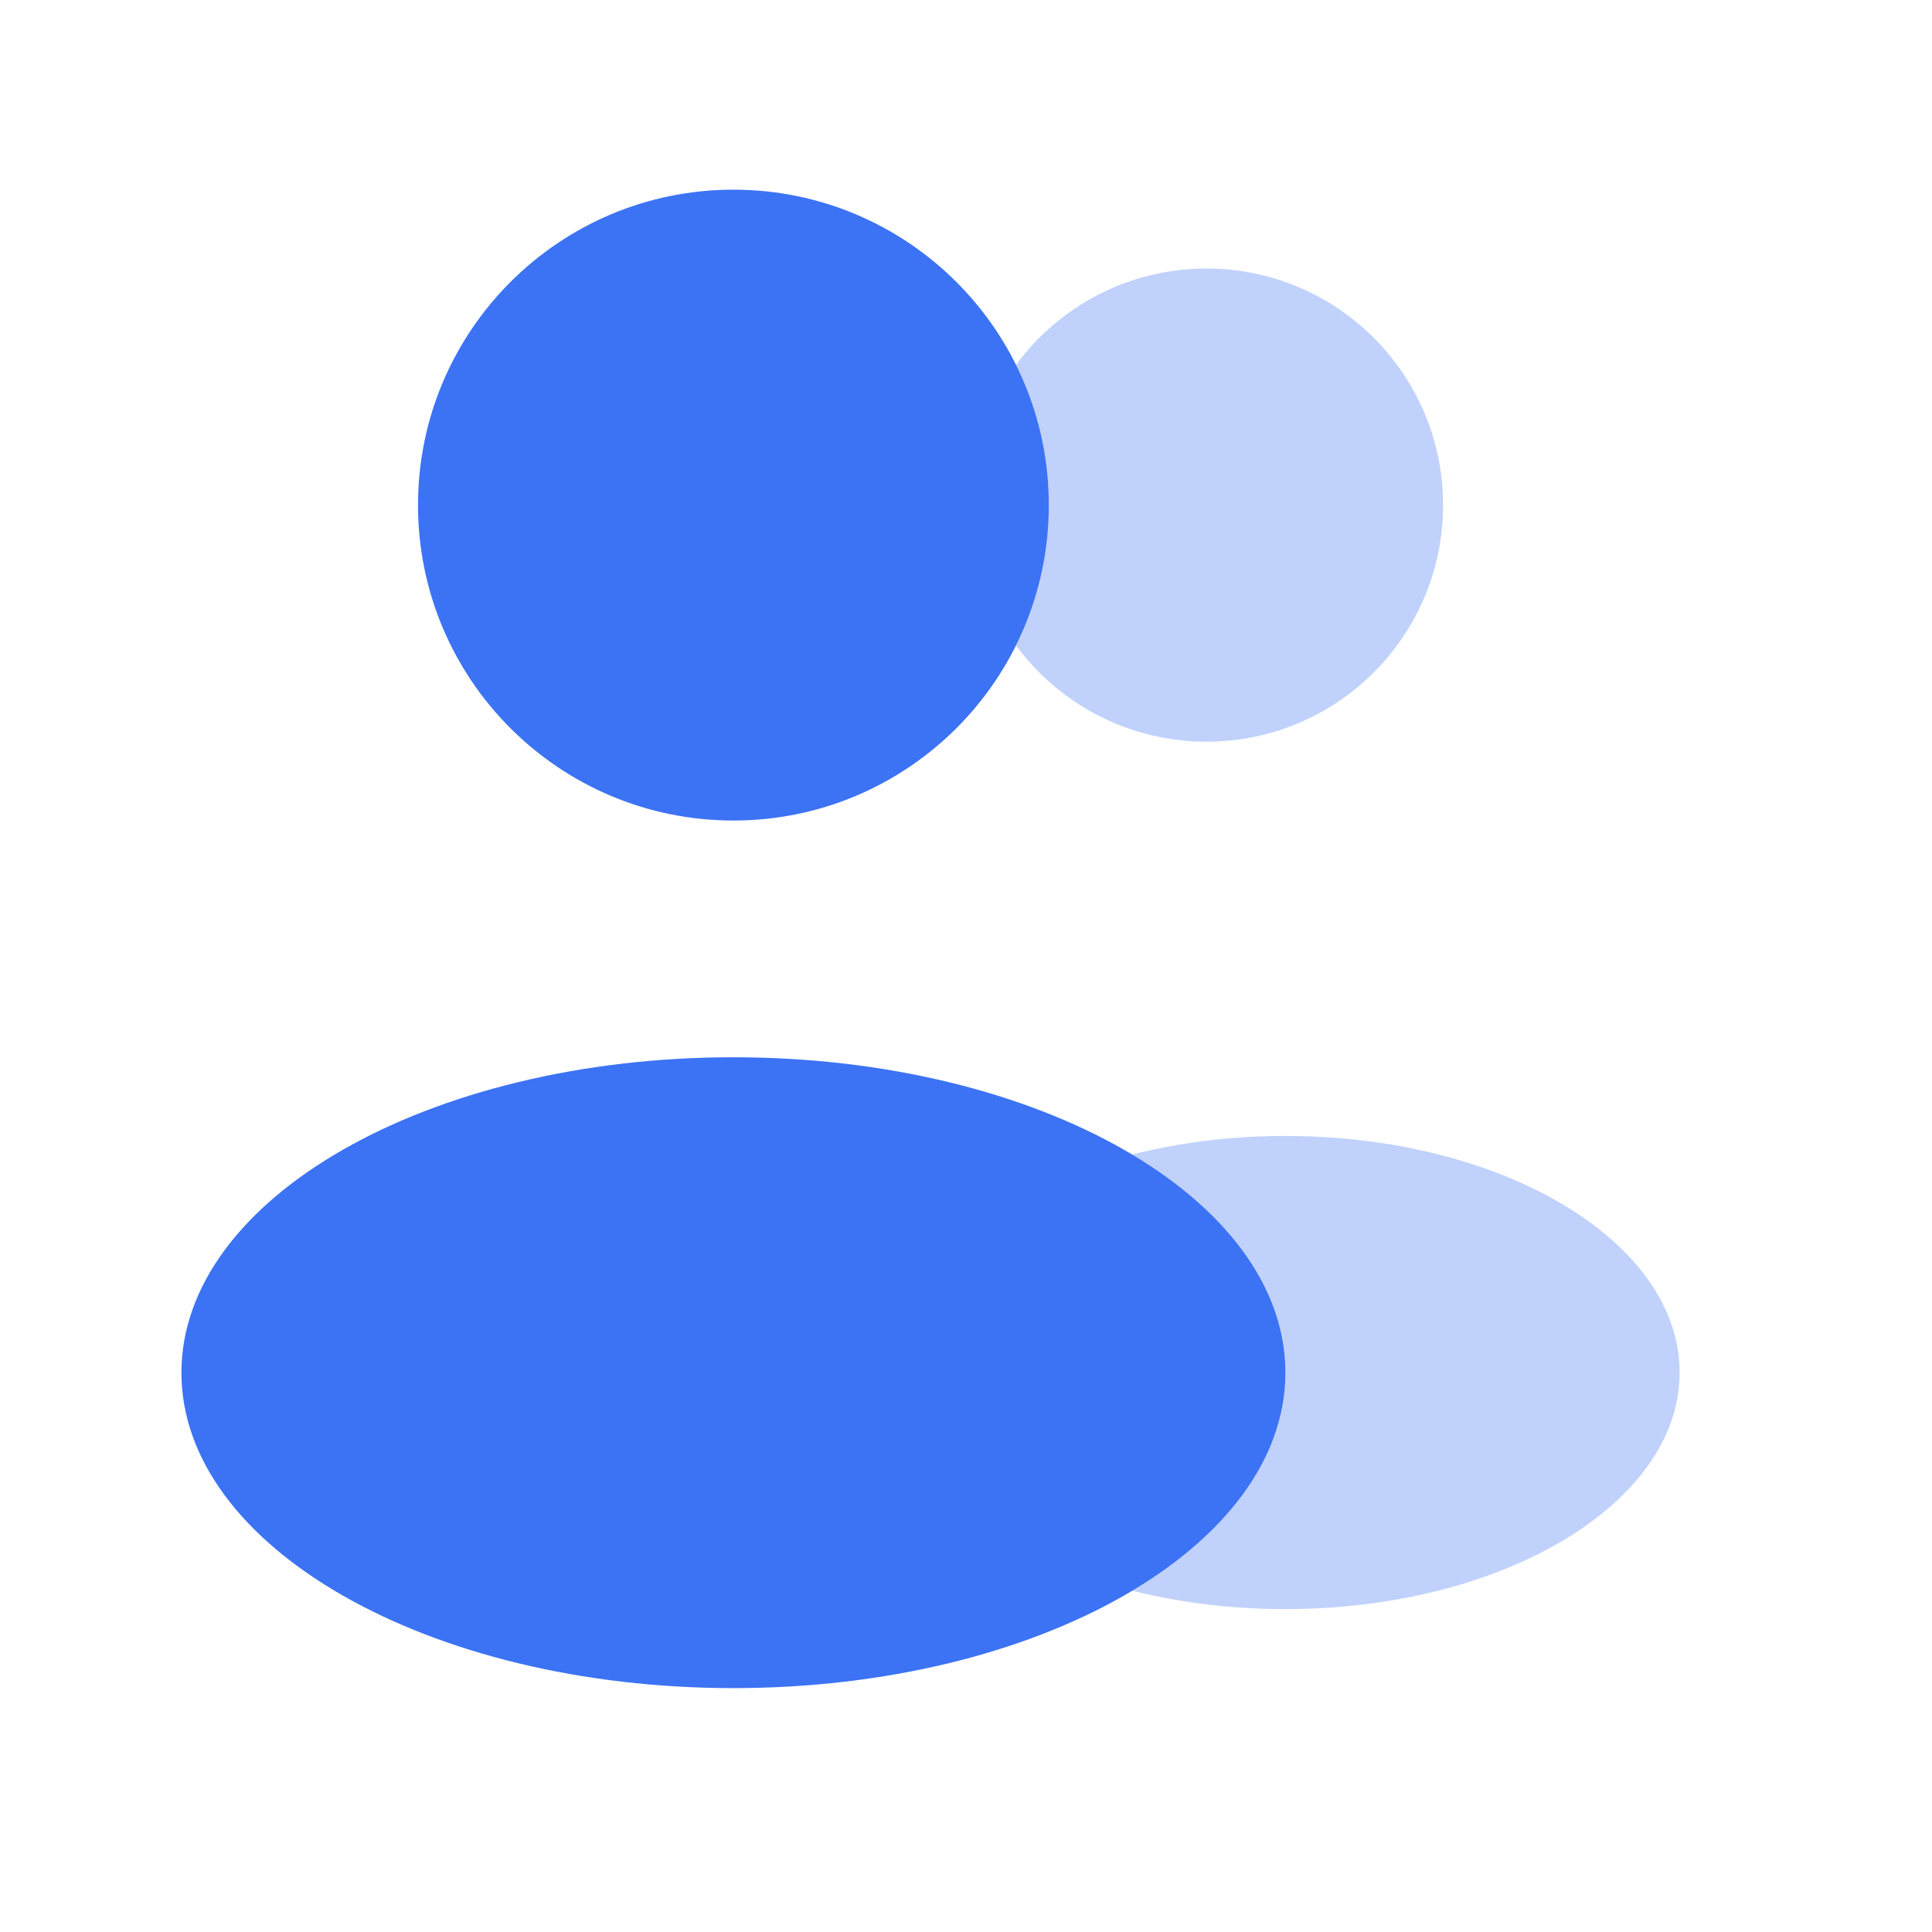 <?xml version="1.0" encoding="UTF-8"?>
<svg xmlns="http://www.w3.org/2000/svg" xmlns:xlink="http://www.w3.org/1999/xlink" width="98px" height="98px" viewBox="0 0 98 98" version="1.1">
<defs>
<filter id="alpha" filterUnits="objectBoundingBox" x="0%" y="0%" width="100%" height="100%">
  <feColorMatrix type="matrix" in="SourceGraphic" values="0 0 0 0 1 0 0 0 0 1 0 0 0 0 1 0 0 0 1 0"/>
</filter>
<mask id="mask0">
  <g filter="url(#alpha)">
<rect x="0" y="0" width="98" height="98" style="fill:rgb(0%,0%,0%);fill-opacity:0.322;stroke:none;"/>
  </g>
</mask>
<clipPath id="clip1">
  <rect x="0" y="0" width="98" height="98"/>
</clipPath>
<g id="surface5" clip-path="url(#clip1)">
<path style=" stroke:none;fill-rule:nonzero;fill:rgb(23.529%,45.098%,95.686%);fill-opacity:1;" d="M 51.539 32.742 C 52.605 30.598 53.203 28.18 53.203 25.621 C 53.203 23.066 52.605 20.648 51.539 18.504 C 53.723 15.543 57.238 13.621 61.199 13.621 C 67.828 13.621 73.199 18.996 73.199 25.621 C 73.199 32.25 67.828 37.621 61.199 37.621 C 57.238 37.621 53.723 35.703 51.539 32.742 Z M 51.539 32.742 "/>
<path style=" stroke:none;fill-rule:nonzero;fill:rgb(23.529%,45.098%,95.686%);fill-opacity:1;" d="M 57.438 80.688 C 59.824 81.289 62.449 81.621 65.199 81.621 C 76.246 81.621 85.199 76.25 85.199 69.621 C 85.199 62.996 76.246 57.621 65.199 57.621 C 62.445 57.621 59.82 57.957 57.43 58.562 C 62.246 61.438 65.203 65.336 65.203 69.629 C 65.203 73.918 62.25 77.812 57.438 80.688 Z M 57.438 80.688 "/>
</g>
</defs>
<g id="surface1">
<use xlink:href="#surface5" mask="url(#mask0)"/>
<path style=" stroke:none;fill-rule:nonzero;fill:rgb(23.529%,45.098%,95.686%);fill-opacity:1;" d="M 37.203 41.621 C 46.039 41.621 53.203 34.461 53.203 25.621 C 53.203 16.785 46.039 9.621 37.203 9.621 C 28.367 9.621 21.203 16.785 21.203 25.621 C 21.203 34.461 28.367 41.621 37.203 41.621 Z M 37.203 41.621 "/>
<path style=" stroke:none;fill-rule:nonzero;fill:rgb(23.529%,45.098%,95.686%);fill-opacity:1;" d="M 37.203 85.629 C 52.668 85.629 65.203 78.465 65.203 69.629 C 65.203 60.789 52.668 53.629 37.203 53.629 C 21.738 53.629 9.203 60.789 9.203 69.629 C 9.203 78.465 21.738 85.629 37.203 85.629 Z M 37.203 85.629 "/>
</g>
</svg>
